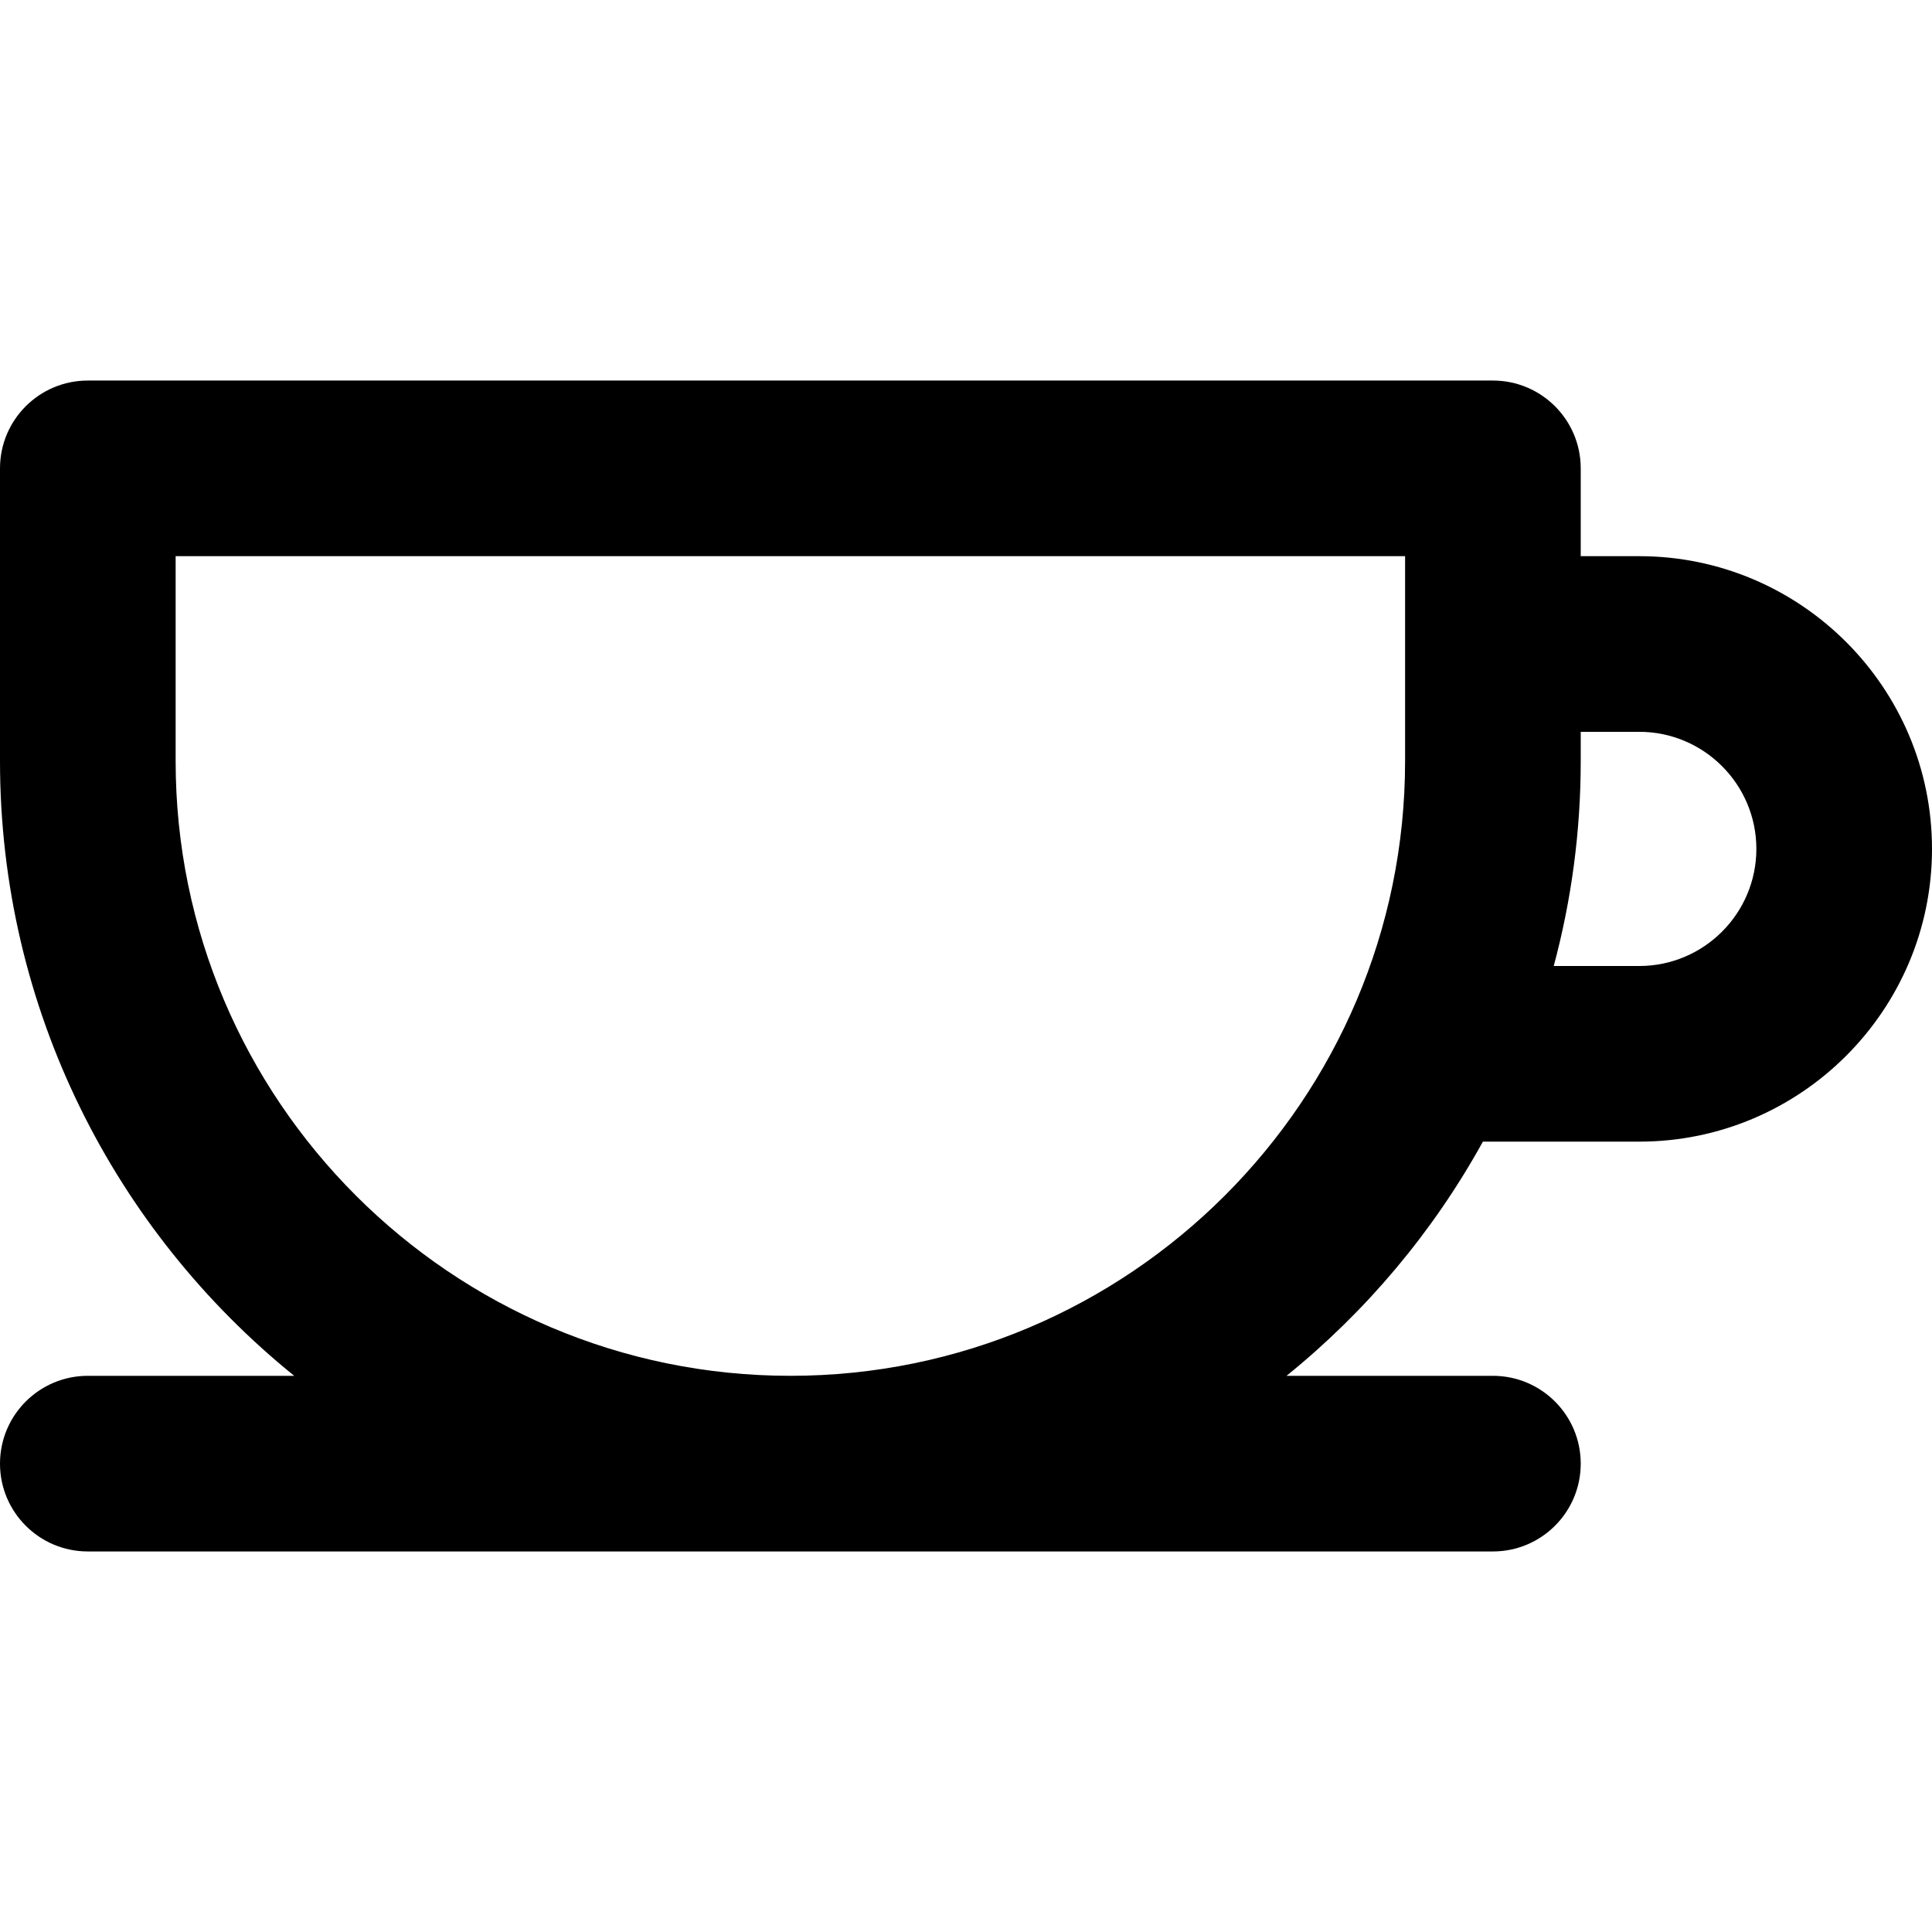 <?xml version="1.0" encoding="iso-8859-1"?>
<!-- Uploaded to: SVG Repo, www.svgrepo.com, Generator: SVG Repo Mixer Tools -->
<!DOCTYPE svg PUBLIC "-//W3C//DTD SVG 1.1//EN" "http://www.w3.org/Graphics/SVG/1.1/DTD/svg11.dtd">
<svg fill="#000000" height="800px" width="800px" version="1.1" id="Capa_1" xmlns="http://www.w3.org/2000/svg" xmlns:xlink="http://www.w3.org/1999/xlink" 
	 viewBox="0 0 330 330" xml:space="preserve">
<path d="M280,95h-10V80c0-8.284-6.716-15-15-15H15C6.716,65,0,71.716,0,80v50c0,42.367,19.623,80.23,50.252,105H15
	c-8.284,0-15,6.716-15,15c0,8.284,6.716,15,15,15h240c8.284,0,15-6.716,15-15c0-8.284-6.716-15-15-15h-35.252
	c13.604-11.001,25.035-24.584,33.54-40H280c27.57,0,50-22.43,50-50S307.57,95,280,95z M30,130V95h210v35
	c0,57.898-47.102,105-105,105S30,187.898,30,130z M280,165h-14.61c3.001-11.168,4.61-22.898,4.61-35v-5h10c11.028,0,20,8.972,20,20
	S291.028,165,280,165z"/>
</svg>